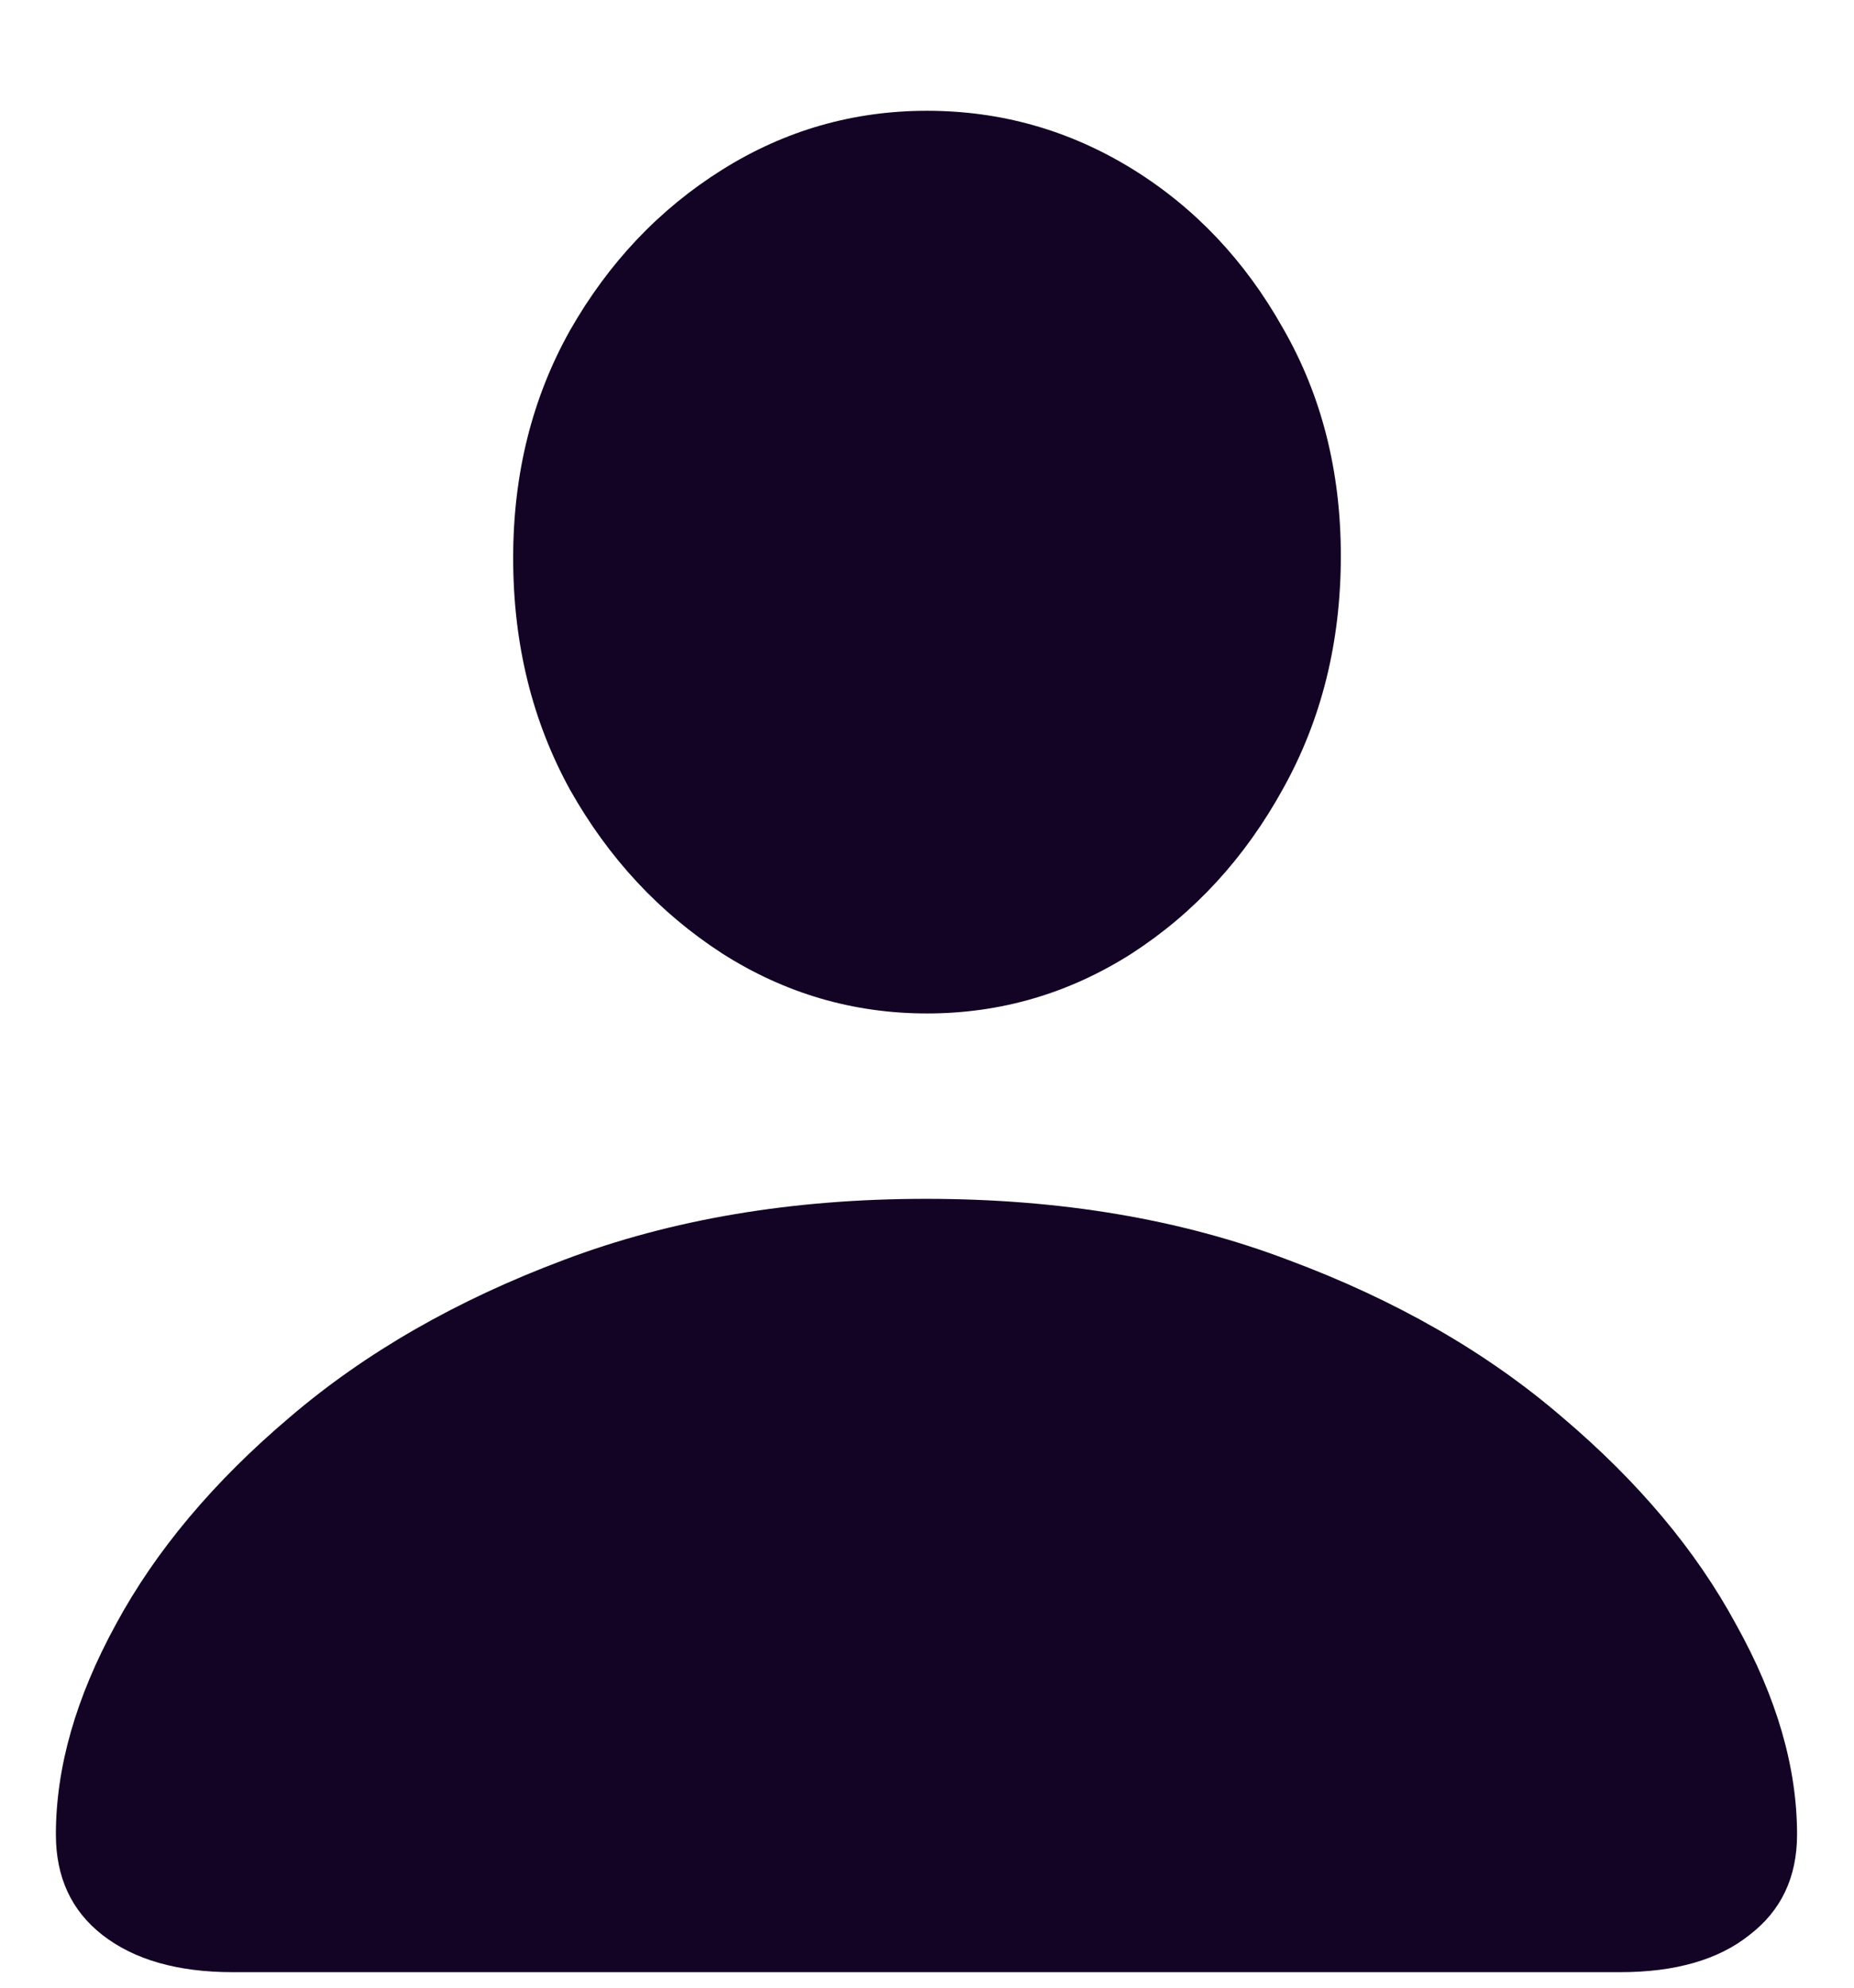 <svg width="14" height="15" viewBox="0 0 14 15" fill="none" xmlns="http://www.w3.org/2000/svg">
<path d="M1.758 14.883C1.341 14.883 1.013 14.789 0.773 14.602C0.539 14.419 0.422 14.167 0.422 13.844C0.422 13.338 0.573 12.81 0.875 12.258C1.177 11.7 1.615 11.18 2.188 10.695C2.76 10.206 3.451 9.81 4.258 9.508C5.07 9.201 5.982 9.047 6.992 9.047C8.008 9.047 8.919 9.201 9.727 9.508C10.539 9.81 11.229 10.206 11.797 10.695C12.37 11.18 12.807 11.7 13.109 12.258C13.417 12.81 13.57 13.338 13.57 13.844C13.57 14.167 13.45 14.419 13.211 14.602C12.977 14.789 12.651 14.883 12.234 14.883H1.758ZM7 7.648C6.443 7.648 5.927 7.497 5.453 7.195C4.979 6.888 4.596 6.477 4.305 5.961C4.018 5.44 3.875 4.857 3.875 4.211C3.875 3.576 4.018 3.003 4.305 2.492C4.596 1.982 4.979 1.578 5.453 1.281C5.927 0.984 6.443 0.836 7 0.836C7.557 0.836 8.073 0.982 8.547 1.273C9.021 1.565 9.401 1.966 9.688 2.477C9.979 2.982 10.125 3.555 10.125 4.195C10.125 4.846 9.979 5.432 9.688 5.953C9.401 6.474 9.021 6.888 8.547 7.195C8.073 7.497 7.557 7.648 7 7.648Z" fill="#130425"/>
</svg>
